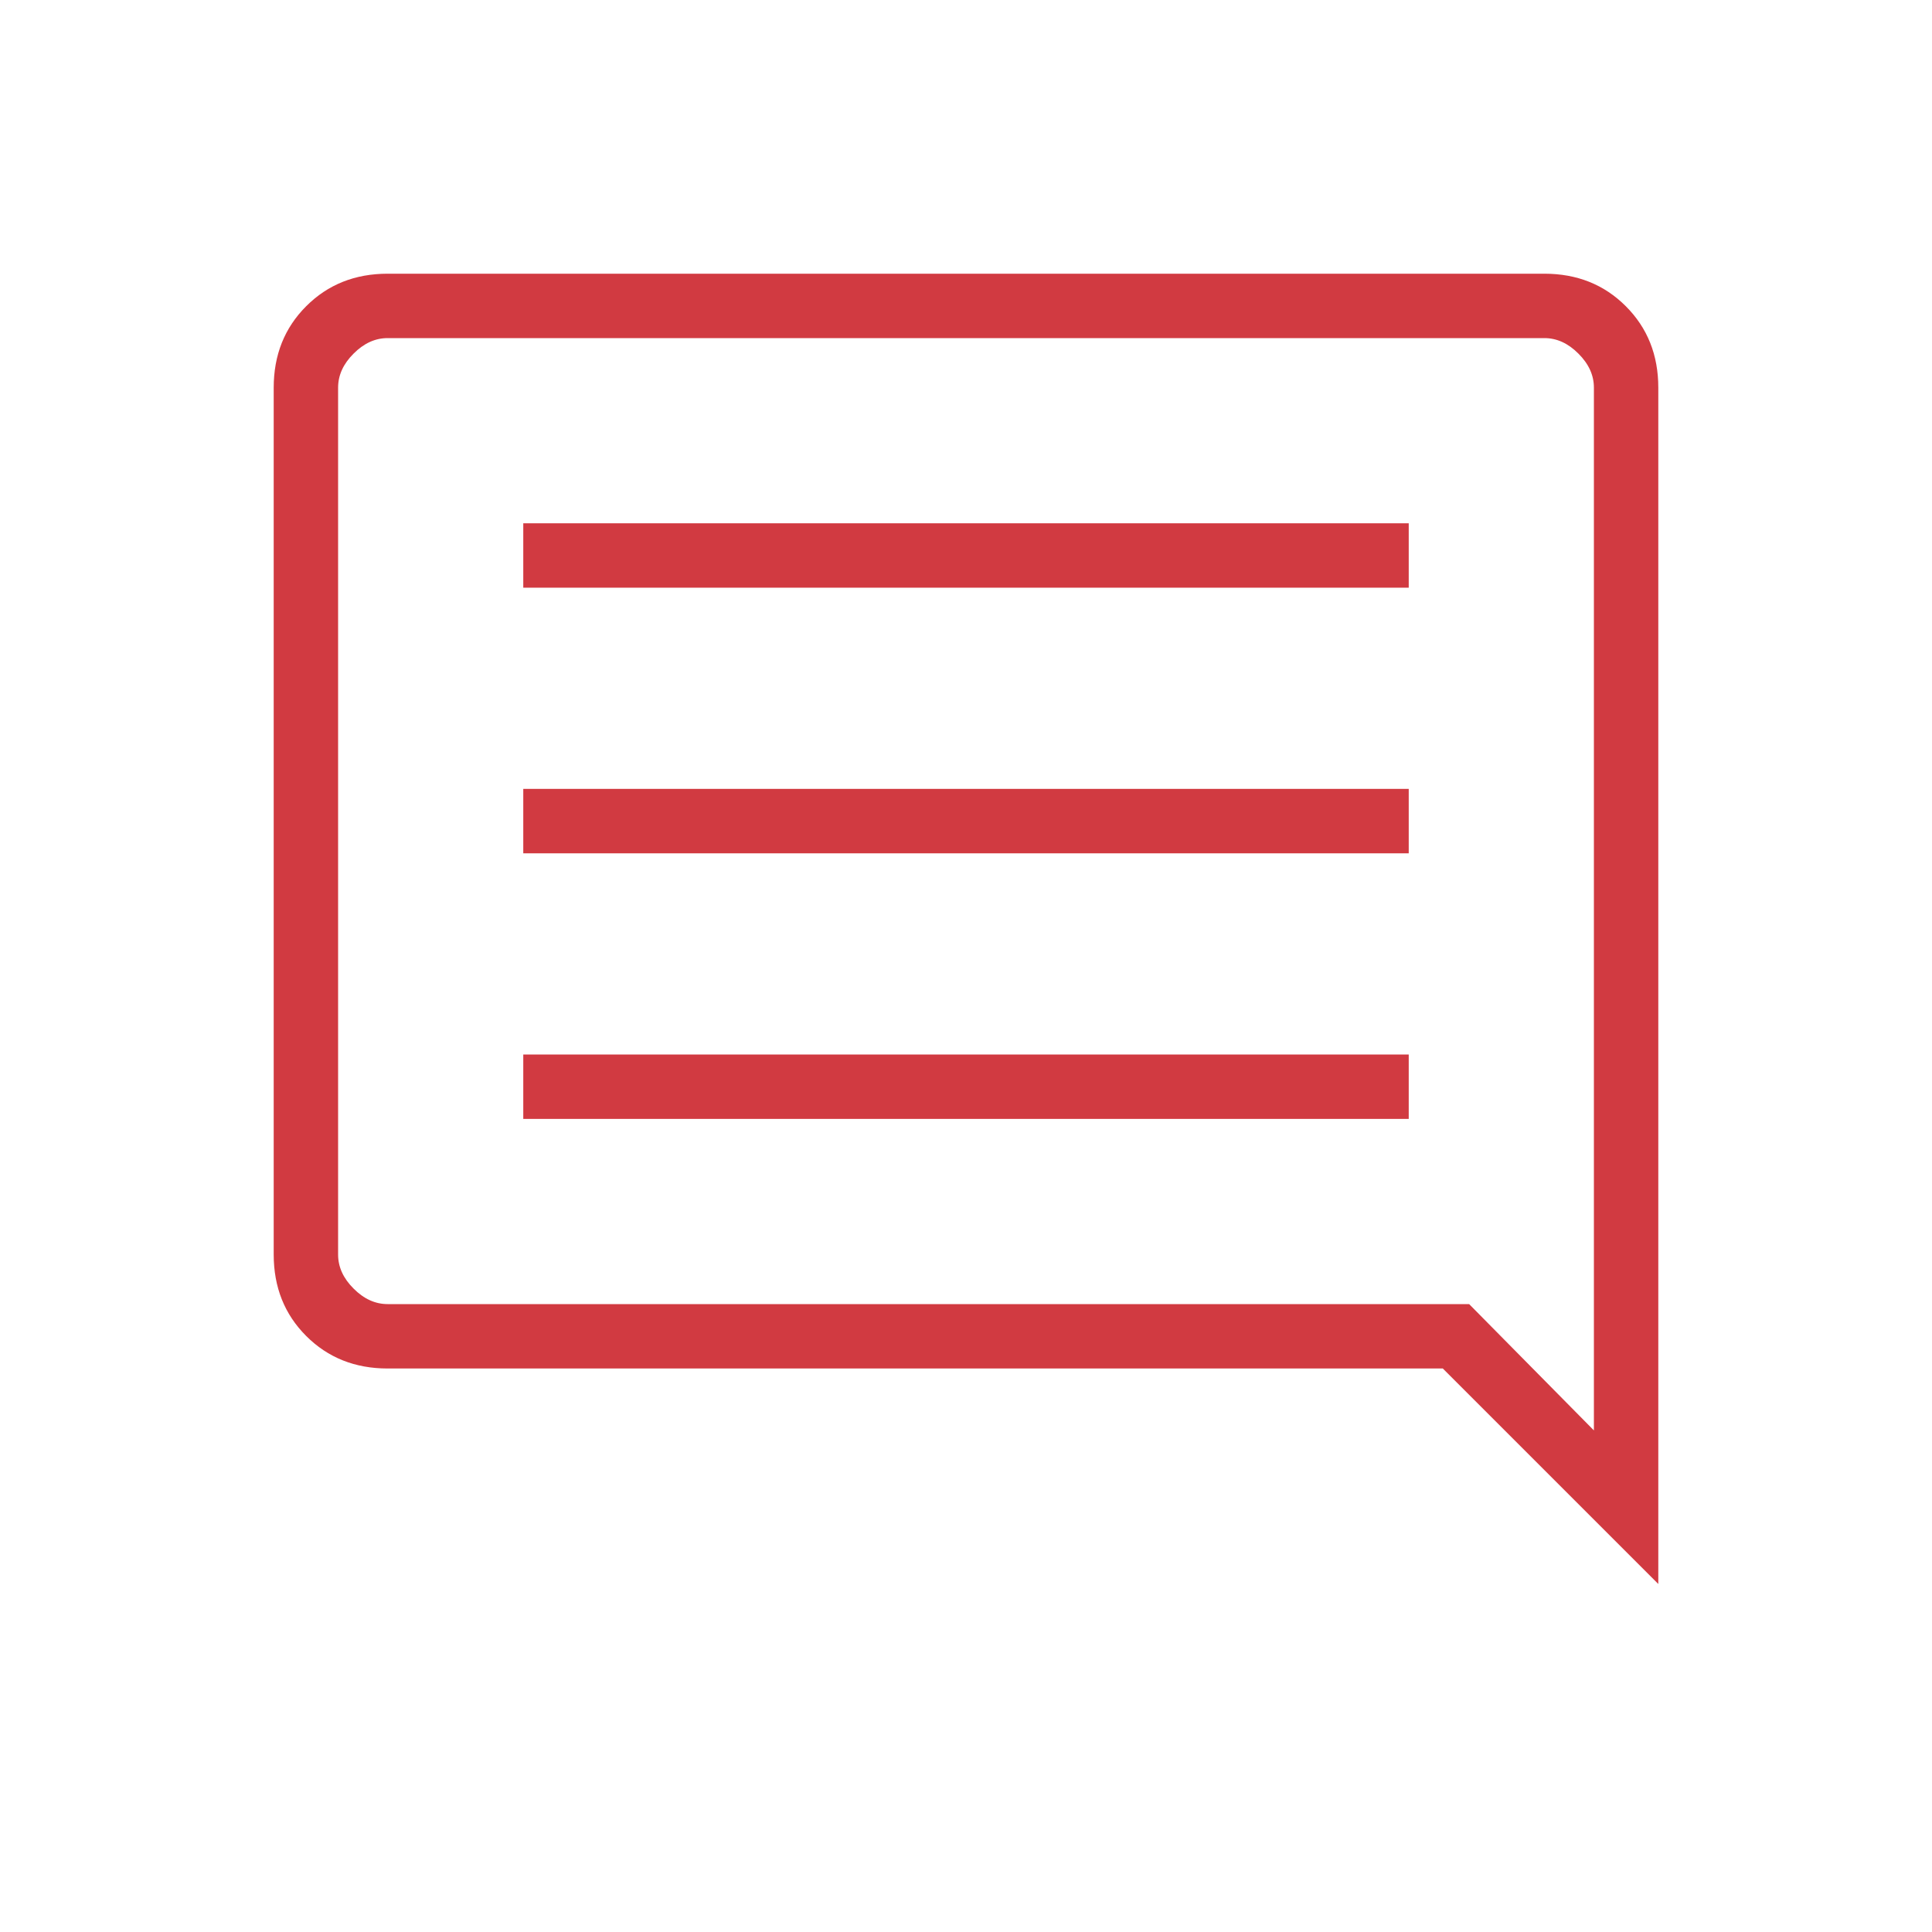 <svg width="45" height="45" viewBox="0 0 45 45" fill="none" xmlns="http://www.w3.org/2000/svg">
<mask id="mask0_744_10551" style="mask-type:alpha" maskUnits="userSpaceOnUse" x="0" y="0" width="45" height="45">
<rect width="45" height="45" fill="#D9D9D9"/>
</mask>
<g mask="url(#mask0_744_10551)">
<path d="M12.188 26.062H32.812V24.562H12.188V26.062ZM12.188 19.875H32.812V18.375H12.188V19.875ZM12.188 13.688H32.812V12.188H12.188V13.688ZM38.625 36.894L33.606 31.875H9.029C8.269 31.875 7.637 31.623 7.132 31.118C6.627 30.613 6.375 29.981 6.375 29.221V9.029C6.375 8.269 6.627 7.637 7.132 7.132C7.637 6.627 8.269 6.375 9.029 6.375H35.971C36.731 6.375 37.363 6.627 37.868 7.132C38.373 7.637 38.625 8.269 38.625 9.029V36.894ZM9.029 30.375H34.219L37.125 33.317V9.029C37.125 8.74 37.005 8.476 36.764 8.236C36.524 7.995 36.26 7.875 35.971 7.875H9.029C8.74 7.875 8.476 7.995 8.236 8.236C7.995 8.476 7.875 8.74 7.875 9.029V29.221C7.875 29.51 7.995 29.774 8.236 30.014C8.476 30.255 8.74 30.375 9.029 30.375Z" fill="#CC252D" fill-opacity="0.9"/>
</g>
</svg>
